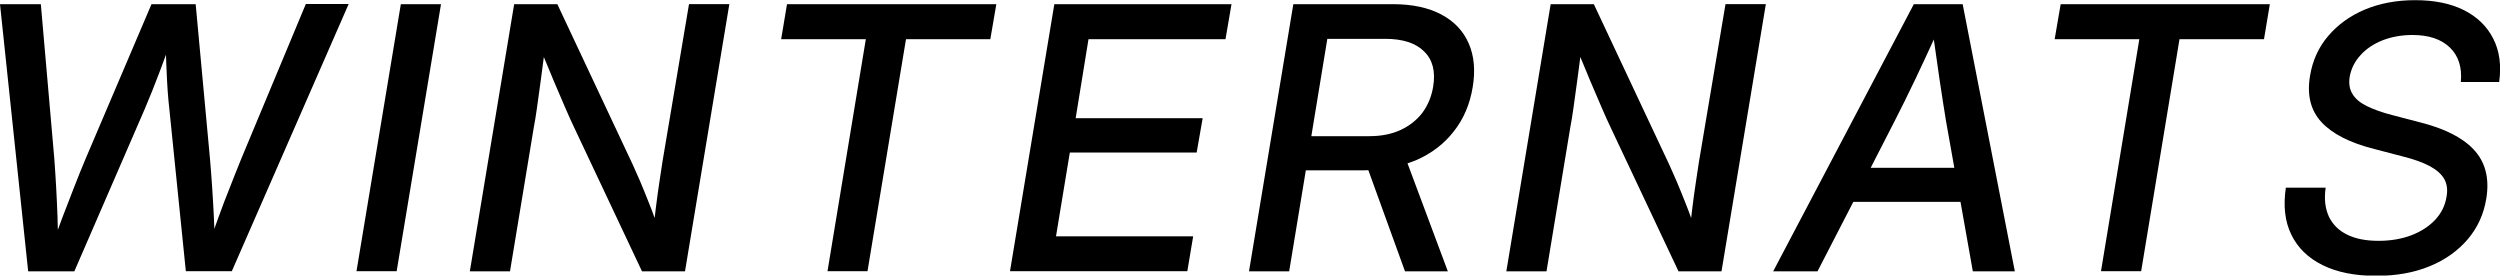 <?xml version="1.0" encoding="utf-8"?>
<!-- Generator: Adobe Illustrator 27.2.0, SVG Export Plug-In . SVG Version: 6.00 Build 0)  -->
<svg version="1.1" id="Layer_1" xmlns="http://www.w3.org/2000/svg" xmlns:xlink="http://www.w3.org/1999/xlink" x="0px" y="0px"
	 viewBox="0 0 150 16.53" style="enable-background:new 0 0 150 16.53;" xml:space="preserve">
<style type="text/css">
	.st0{fill:none;}
</style>
<g>
	<path class="st0" d="M83.12,2.32h-3.47l-0.96,5.84h3.48c0.71,0,1.33-0.12,1.87-0.37s0.97-0.59,1.3-1.04
		c0.33-0.45,0.55-0.97,0.65-1.57c0.15-0.91-0.03-1.62-0.53-2.12C84.96,2.57,84.18,2.32,83.12,2.32z"/>
	<path class="st0" d="M116.37,4.75c-0.1-0.68-0.22-1.47-0.34-2.38c-0.41,0.9-0.78,1.68-1.1,2.36c-0.44,0.93-0.86,1.77-1.25,2.53
		l-1.44,2.81h5.03l-0.5-2.81C116.64,6.52,116.51,5.68,116.37,4.75z"/>
	<path d="M14.47,9.54c-0.23,0.57-0.46,1.14-0.68,1.71c-0.23,0.57-0.45,1.15-0.66,1.73c-0.09,0.25-0.18,0.5-0.27,0.75
		c-0.01-0.25-0.02-0.5-0.03-0.75c-0.03-0.58-0.06-1.15-0.1-1.73c-0.04-0.57-0.08-1.14-0.13-1.71l-0.86-9.29H9.09L5.13,9.54
		c-0.24,0.57-0.47,1.14-0.69,1.71s-0.45,1.15-0.67,1.73c-0.1,0.27-0.2,0.54-0.3,0.81c-0.01-0.27-0.01-0.54-0.02-0.81
		c-0.02-0.58-0.05-1.15-0.08-1.73c-0.03-0.57-0.07-1.14-0.11-1.71L2.45,0.25H0l1.69,16.03h2.77l4.22-9.73
		c0.31-0.72,0.6-1.46,0.89-2.22c0.13-0.34,0.25-0.69,0.39-1.05C9.97,3.64,9.98,4,10,4.34c0.03,0.76,0.08,1.5,0.16,2.2l0.99,9.73
		h2.76l7.01-16.03h-2.57L14.47,9.54z"/>
	<polygon points="21.39,16.27 23.8,16.27 26.46,0.25 24.05,0.25 	"/>
	<path d="M39.75,9.69c-0.04,0.29-0.1,0.68-0.18,1.19c-0.08,0.51-0.15,1.04-0.22,1.6c-0.03,0.21-0.05,0.4-0.07,0.6
		c-0.11-0.31-0.23-0.62-0.35-0.92c-0.19-0.47-0.36-0.91-0.53-1.3c-0.17-0.39-0.31-0.71-0.42-0.95l-4.54-9.66h-2.59l-2.66,16.03h2.41
		l1.43-8.65c0.06-0.29,0.12-0.68,0.19-1.17c0.07-0.49,0.15-1.07,0.24-1.74c0.05-0.4,0.11-0.84,0.17-1.3
		c0.22,0.52,0.42,1.02,0.61,1.47c0.26,0.61,0.49,1.15,0.69,1.61c0.2,0.46,0.37,0.84,0.52,1.15l4.07,8.63h2.58l2.66-16.03h-2.42
		L39.75,9.69z"/>
	<polygon points="46.87,2.35 51.95,2.35 49.65,16.27 52.05,16.27 54.36,2.35 59.42,2.35 59.78,0.25 47.22,0.25 	"/>
	<polygon points="60.6,16.27 71.24,16.27 71.59,14.18 63.36,14.18 64.19,9.15 71.8,9.15 72.16,7.09 64.54,7.09 65.31,2.35 
		73.53,2.35 73.89,0.25 63.26,0.25 	"/>
	<path d="M86.48,0.87c-0.77-0.41-1.74-0.62-2.91-0.62H77.6l-2.66,16.03h2.41l1-6.06h3.49c0.09,0,0.17-0.01,0.26-0.01l2.2,6.07h2.57
		L84.45,9.8c0.18-0.06,0.35-0.12,0.52-0.19c0.92-0.4,1.68-0.98,2.26-1.73c0.59-0.75,0.96-1.62,1.13-2.64
		c0.17-1.01,0.09-1.89-0.24-2.64C87.8,1.86,87.25,1.28,86.48,0.87z M85.99,5.2c-0.1,0.6-0.32,1.12-0.65,1.57
		C85,7.21,84.57,7.55,84.03,7.8s-1.16,0.37-1.87,0.37h-3.48l0.96-5.84h3.47c1.05,0,1.83,0.25,2.33,0.75
		C85.96,3.58,86.14,4.28,85.99,5.2z"/>
	<path d="M101.94,9.69c-0.04,0.29-0.1,0.68-0.18,1.19c-0.08,0.51-0.15,1.04-0.22,1.6c-0.03,0.21-0.05,0.4-0.07,0.6
		c-0.11-0.31-0.23-0.62-0.35-0.92c-0.19-0.47-0.36-0.91-0.53-1.3c-0.17-0.39-0.31-0.71-0.42-0.95l-4.54-9.66h-2.59l-2.66,16.03h2.41
		l1.43-8.65c0.06-0.29,0.12-0.68,0.19-1.17c0.07-0.49,0.15-1.07,0.24-1.74c0.05-0.4,0.11-0.84,0.17-1.3
		c0.22,0.52,0.42,1.02,0.61,1.47c0.26,0.61,0.49,1.15,0.69,1.61c0.2,0.46,0.37,0.84,0.52,1.15l4.07,8.63h2.58l2.66-16.03h-2.42
		L101.94,9.69z"/>
	<path d="M114.83,0.25l-8.44,16.03h2.66l2.15-4.17h6.43l0.74,4.17h2.52l-3.13-16.03H114.83z M112.24,10.07l1.44-2.81
		c0.39-0.75,0.8-1.6,1.25-2.53c0.32-0.68,0.69-1.46,1.1-2.36c0.13,0.9,0.24,1.7,0.34,2.38c0.14,0.94,0.27,1.77,0.39,2.51l0.5,2.81
		H112.24z"/>
	<polygon points="123.28,2.35 128.36,2.35 126.06,16.27 128.47,16.27 130.77,2.35 135.84,2.35 136.19,0.25 123.64,0.25 	"/>
	<path d="M149.95,4.92c0.14-1,0.02-1.87-0.36-2.61c-0.37-0.73-0.96-1.3-1.75-1.7c-0.8-0.4-1.77-0.6-2.93-0.6
		c-1.11,0-2.12,0.19-3.01,0.56c-0.9,0.38-1.63,0.91-2.21,1.59c-0.58,0.68-0.94,1.48-1.09,2.4c-0.19,1.15,0.04,2.07,0.69,2.77
		c0.65,0.7,1.7,1.24,3.17,1.61l1.72,0.45c0.68,0.17,1.22,0.37,1.63,0.59c0.4,0.22,0.69,0.48,0.85,0.77
		c0.16,0.29,0.21,0.65,0.13,1.06c-0.08,0.52-0.31,0.98-0.68,1.38c-0.38,0.4-0.86,0.71-1.44,0.93c-0.58,0.22-1.24,0.33-1.96,0.33
		c-0.75,0-1.37-0.12-1.88-0.37c-0.51-0.25-0.87-0.61-1.1-1.09c-0.22-0.48-0.29-1.06-0.19-1.73h-2.39c-0.16,1.09-0.06,2.03,0.33,2.82
		c0.38,0.79,1.01,1.4,1.88,1.83c0.87,0.43,1.94,0.64,3.21,0.64c1.21,0,2.28-0.19,3.22-0.58c0.93-0.38,1.69-0.93,2.28-1.62
		c0.59-0.7,0.96-1.51,1.11-2.45c0.1-0.62,0.08-1.17-0.05-1.66c-0.13-0.49-0.37-0.91-0.72-1.28c-0.35-0.37-0.79-0.68-1.33-0.95
		c-0.54-0.27-1.17-0.49-1.88-0.67l-1.61-0.42c-0.64-0.16-1.16-0.35-1.57-0.55c-0.41-0.2-0.7-0.44-0.87-0.73
		c-0.18-0.28-0.23-0.63-0.17-1.03c0.09-0.49,0.3-0.92,0.65-1.3c0.34-0.38,0.79-0.68,1.32-0.89c0.54-0.21,1.14-0.32,1.8-0.32
		c0.98,0,1.72,0.25,2.24,0.75c0.52,0.5,0.74,1.19,0.66,2.07H149.95z"/>
</g>
</svg>

